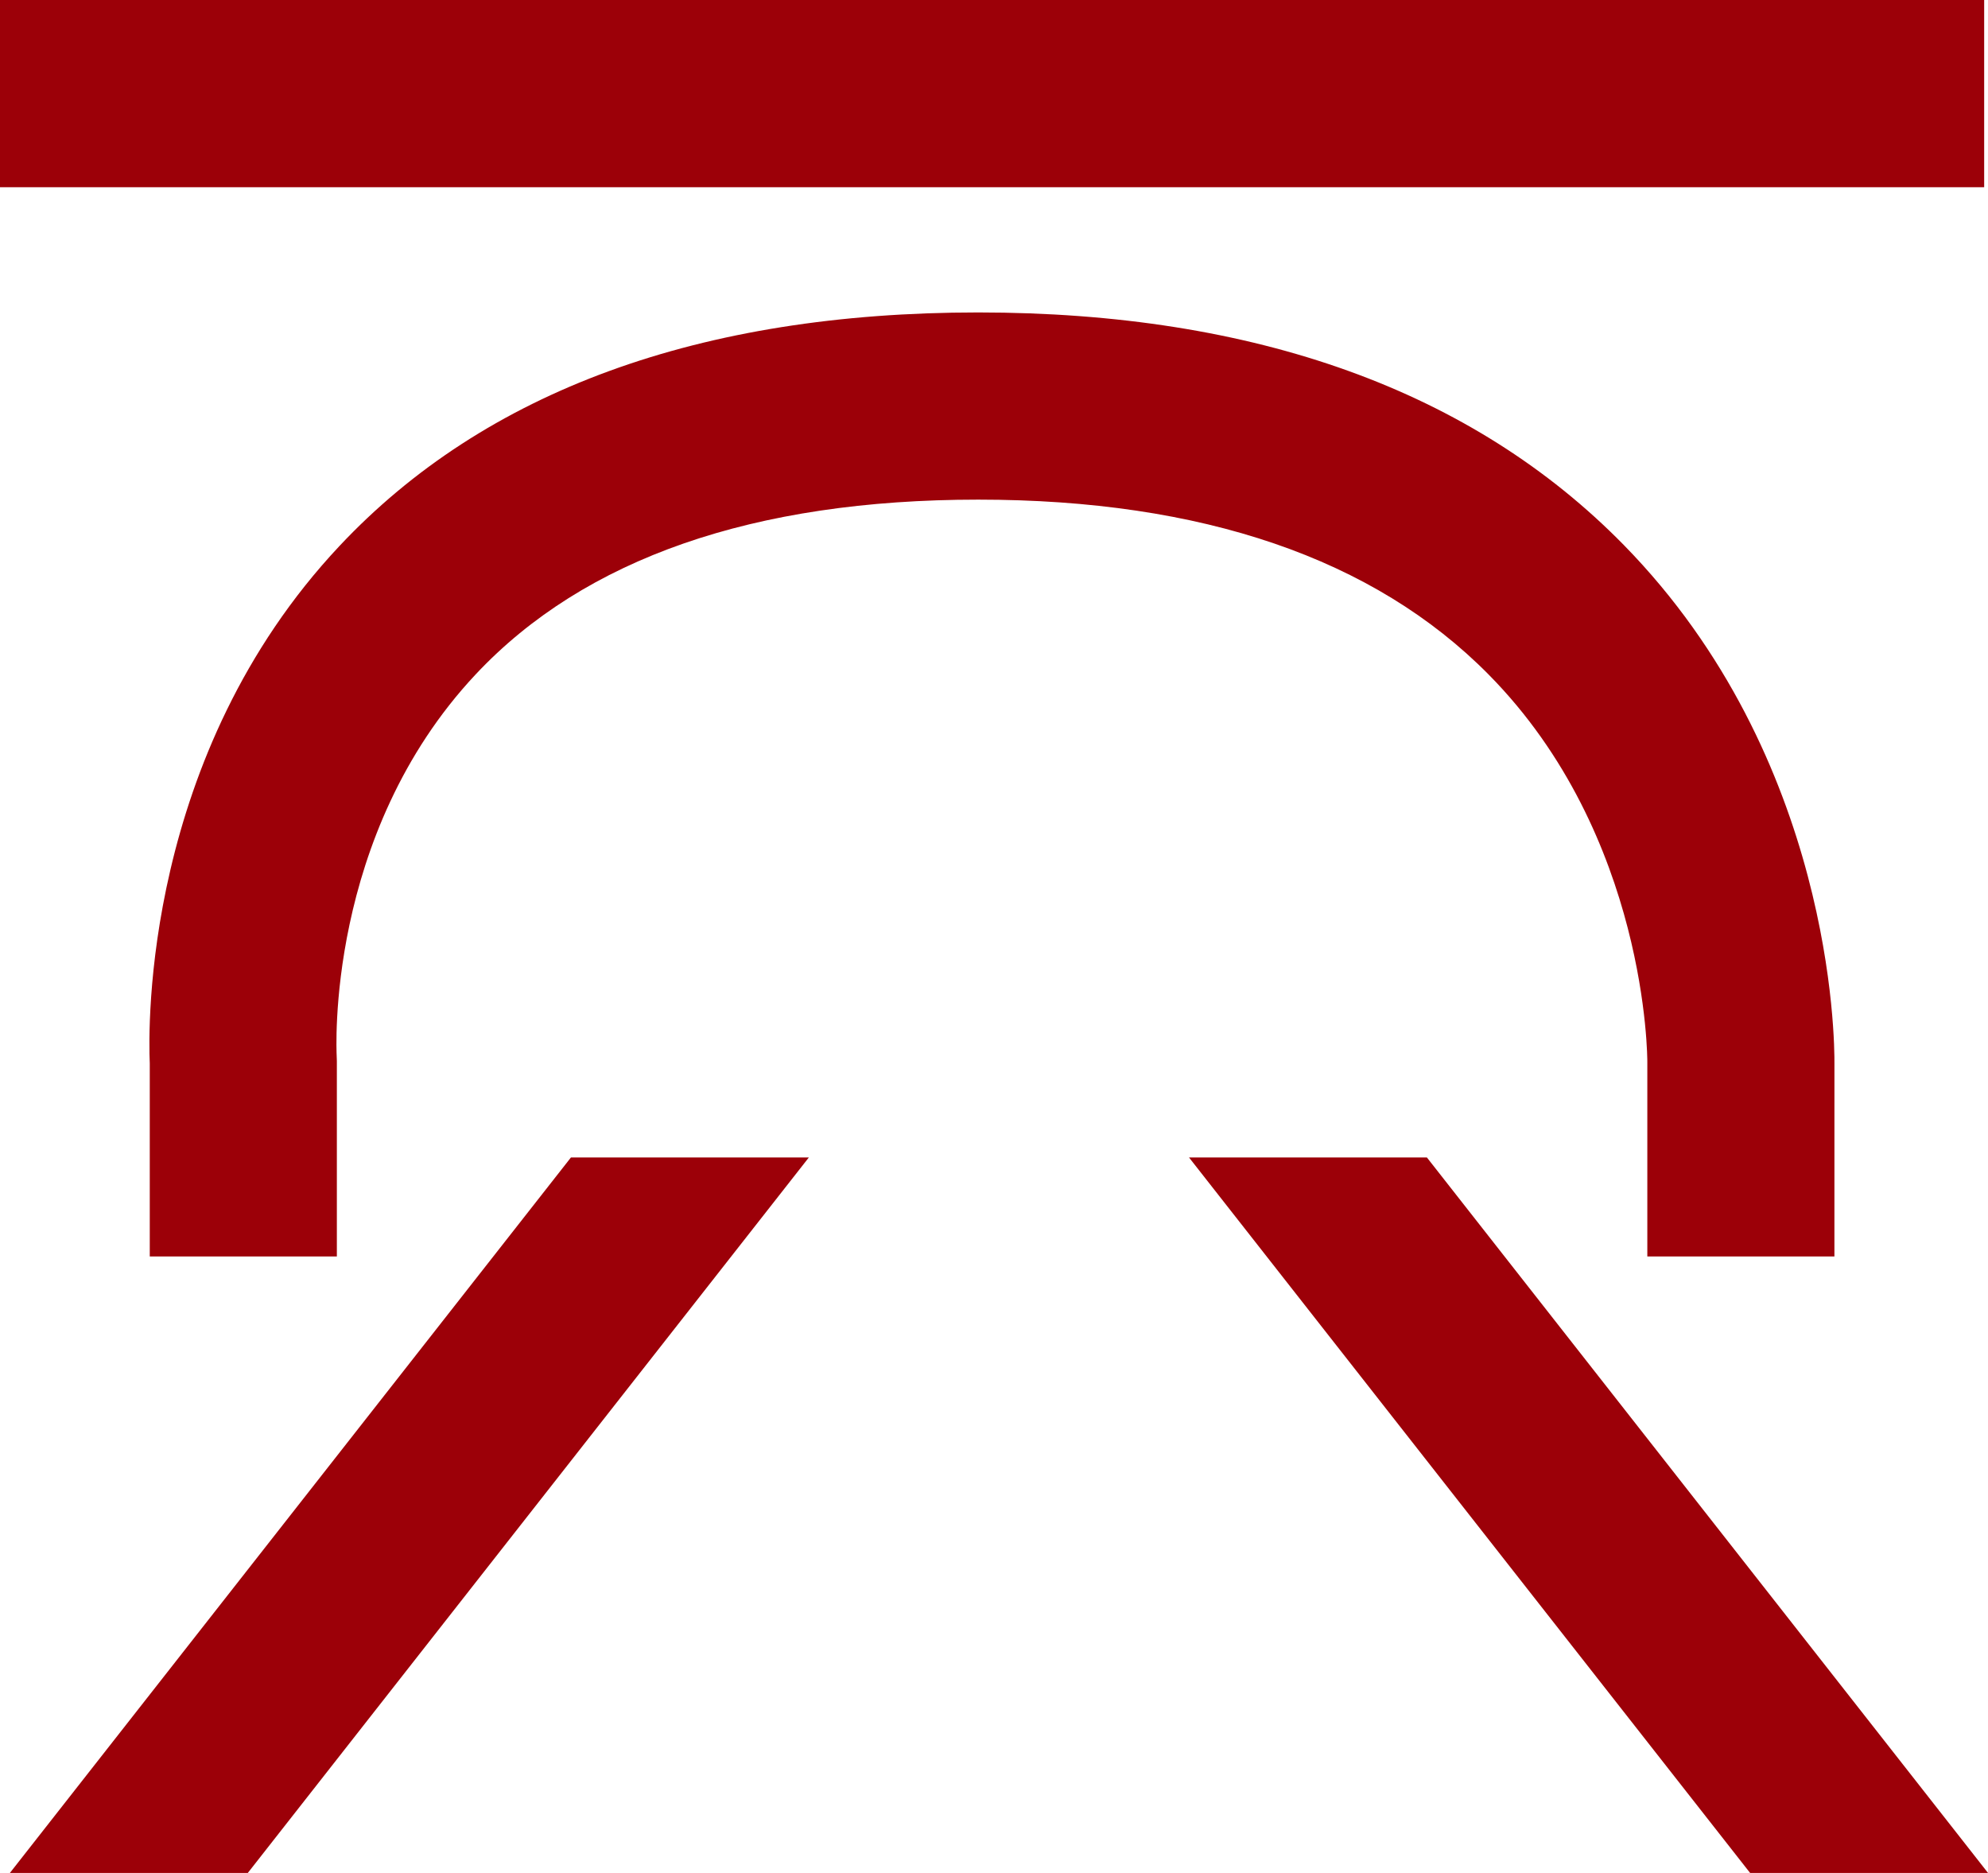 <?xml version="1.0" encoding="UTF-8"?> <svg xmlns="http://www.w3.org/2000/svg" width="115.694" height="108.981" viewBox="0 0 115.694 108.981"><g id="Group_6" data-name="Group 6" transform="translate(-645.744 -770.052)"><rect id="Rectangle_23" data-name="Rectangle 23" width="115.471" height="10.894" transform="translate(645.744 770.052)" fill="#9c0008"></rect><g id="Group_5" data-name="Group 5"><path id="Path_13" data-name="Path 13" d="M752.5,843.162H741.612v-11.32c0-.107.04-13.158-9.24-22.545-6.672-6.751-16.665-10.173-29.7-10.173-13.07,0-22.905,3.42-29.236,10.158-8.792,9.36-8.1,22.042-8.1,22.168l.012.342v11.37H654.46V831.925c-.093-2.089-.376-17.947,11.036-30.1,8.469-9.02,20.977-13.593,37.172-13.593,16.131,0,28.771,4.553,37.571,13.528,12.185,12.433,12.277,28.818,12.262,30.225Z" fill="#9c0008"></path><path id="Path_14" data-name="Path 14" d="M692.817,837.4H678.971l-32.654,41.636h13.846Z" fill="#9c0008"></path><path id="Path_15" data-name="Path 15" d="M747.593,879.032h13.846L728.783,837.4H714.939Z" fill="#9c0008"></path></g></g></svg> 